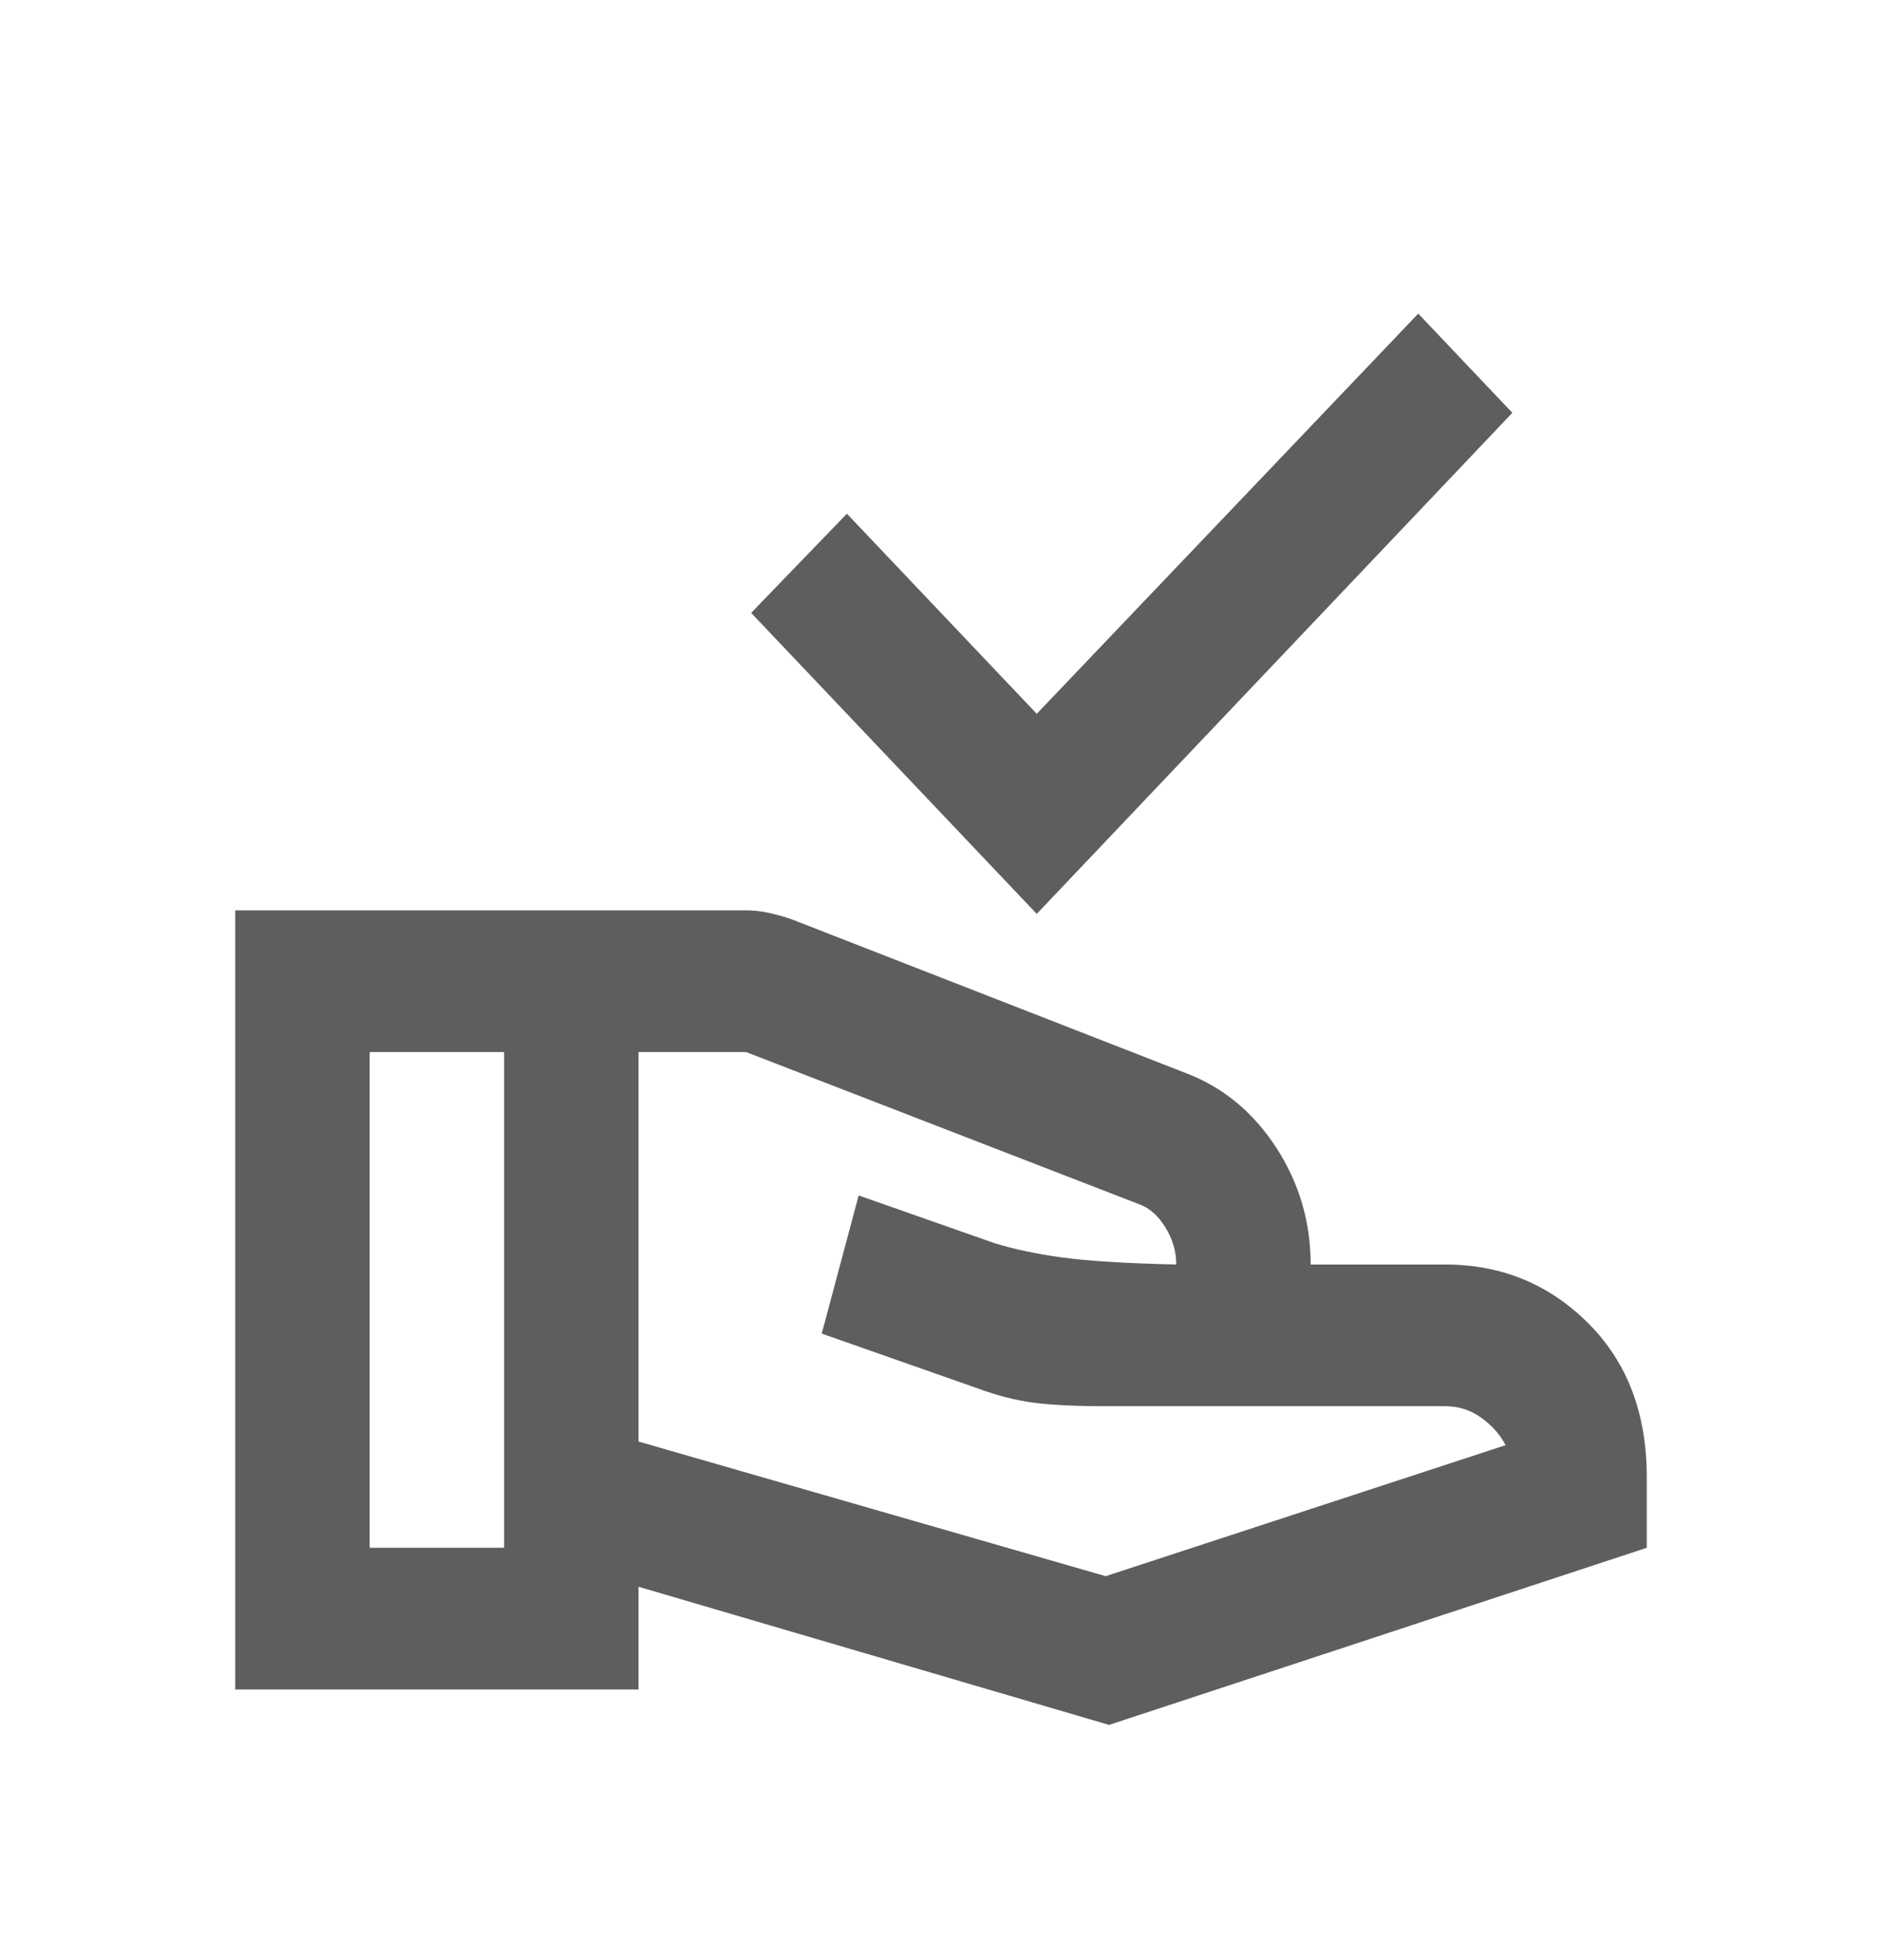 <svg width="24" height="25" viewBox="0 0 24 25" fill="none" xmlns="http://www.w3.org/2000/svg">
<mask id="mask0_40000239_35454" style="mask-type:alpha" maskUnits="userSpaceOnUse" x="0" y="0" width="24" height="25">
<rect y="0.5" width="24" height="24" fill="#D9D9D9"/>
</mask>
<g mask="url(#mask0_40000239_35454)">
<path d="M13.221 11.656L9.579 7.817L10.8 6.552L13.221 9.104L18.086 4L19.286 5.265L13.221 11.656ZM8.143 18.386L14.1 20.103L19.2 18.432C19.129 18.296 19.025 18.179 18.889 18.082C18.754 17.984 18.6 17.935 18.429 17.935H14.1C13.714 17.935 13.407 17.92 13.179 17.89C12.95 17.86 12.714 17.799 12.471 17.709L10.479 17.009L10.95 15.247L12.686 15.857C12.929 15.932 13.214 15.992 13.543 16.038C13.871 16.083 14.357 16.113 15 16.128C15 15.962 14.954 15.804 14.861 15.654C14.768 15.503 14.657 15.405 14.529 15.36L9.514 13.418H8.143V18.386ZM3 21.548V11.611H9.514C9.614 11.611 9.714 11.622 9.814 11.645C9.914 11.668 10.007 11.694 10.093 11.724L15.129 13.689C15.6 13.87 15.982 14.186 16.275 14.637C16.568 15.089 16.714 15.586 16.714 16.128H18.429C19.143 16.128 19.75 16.376 20.25 16.873C20.75 17.37 21 18.025 21 18.838V19.741L14.143 22L8.143 20.238V21.548H3ZM4.714 19.741H6.429V13.418H4.714V19.741Z" fill="#5E5E5E"/>
</g>
</svg>
